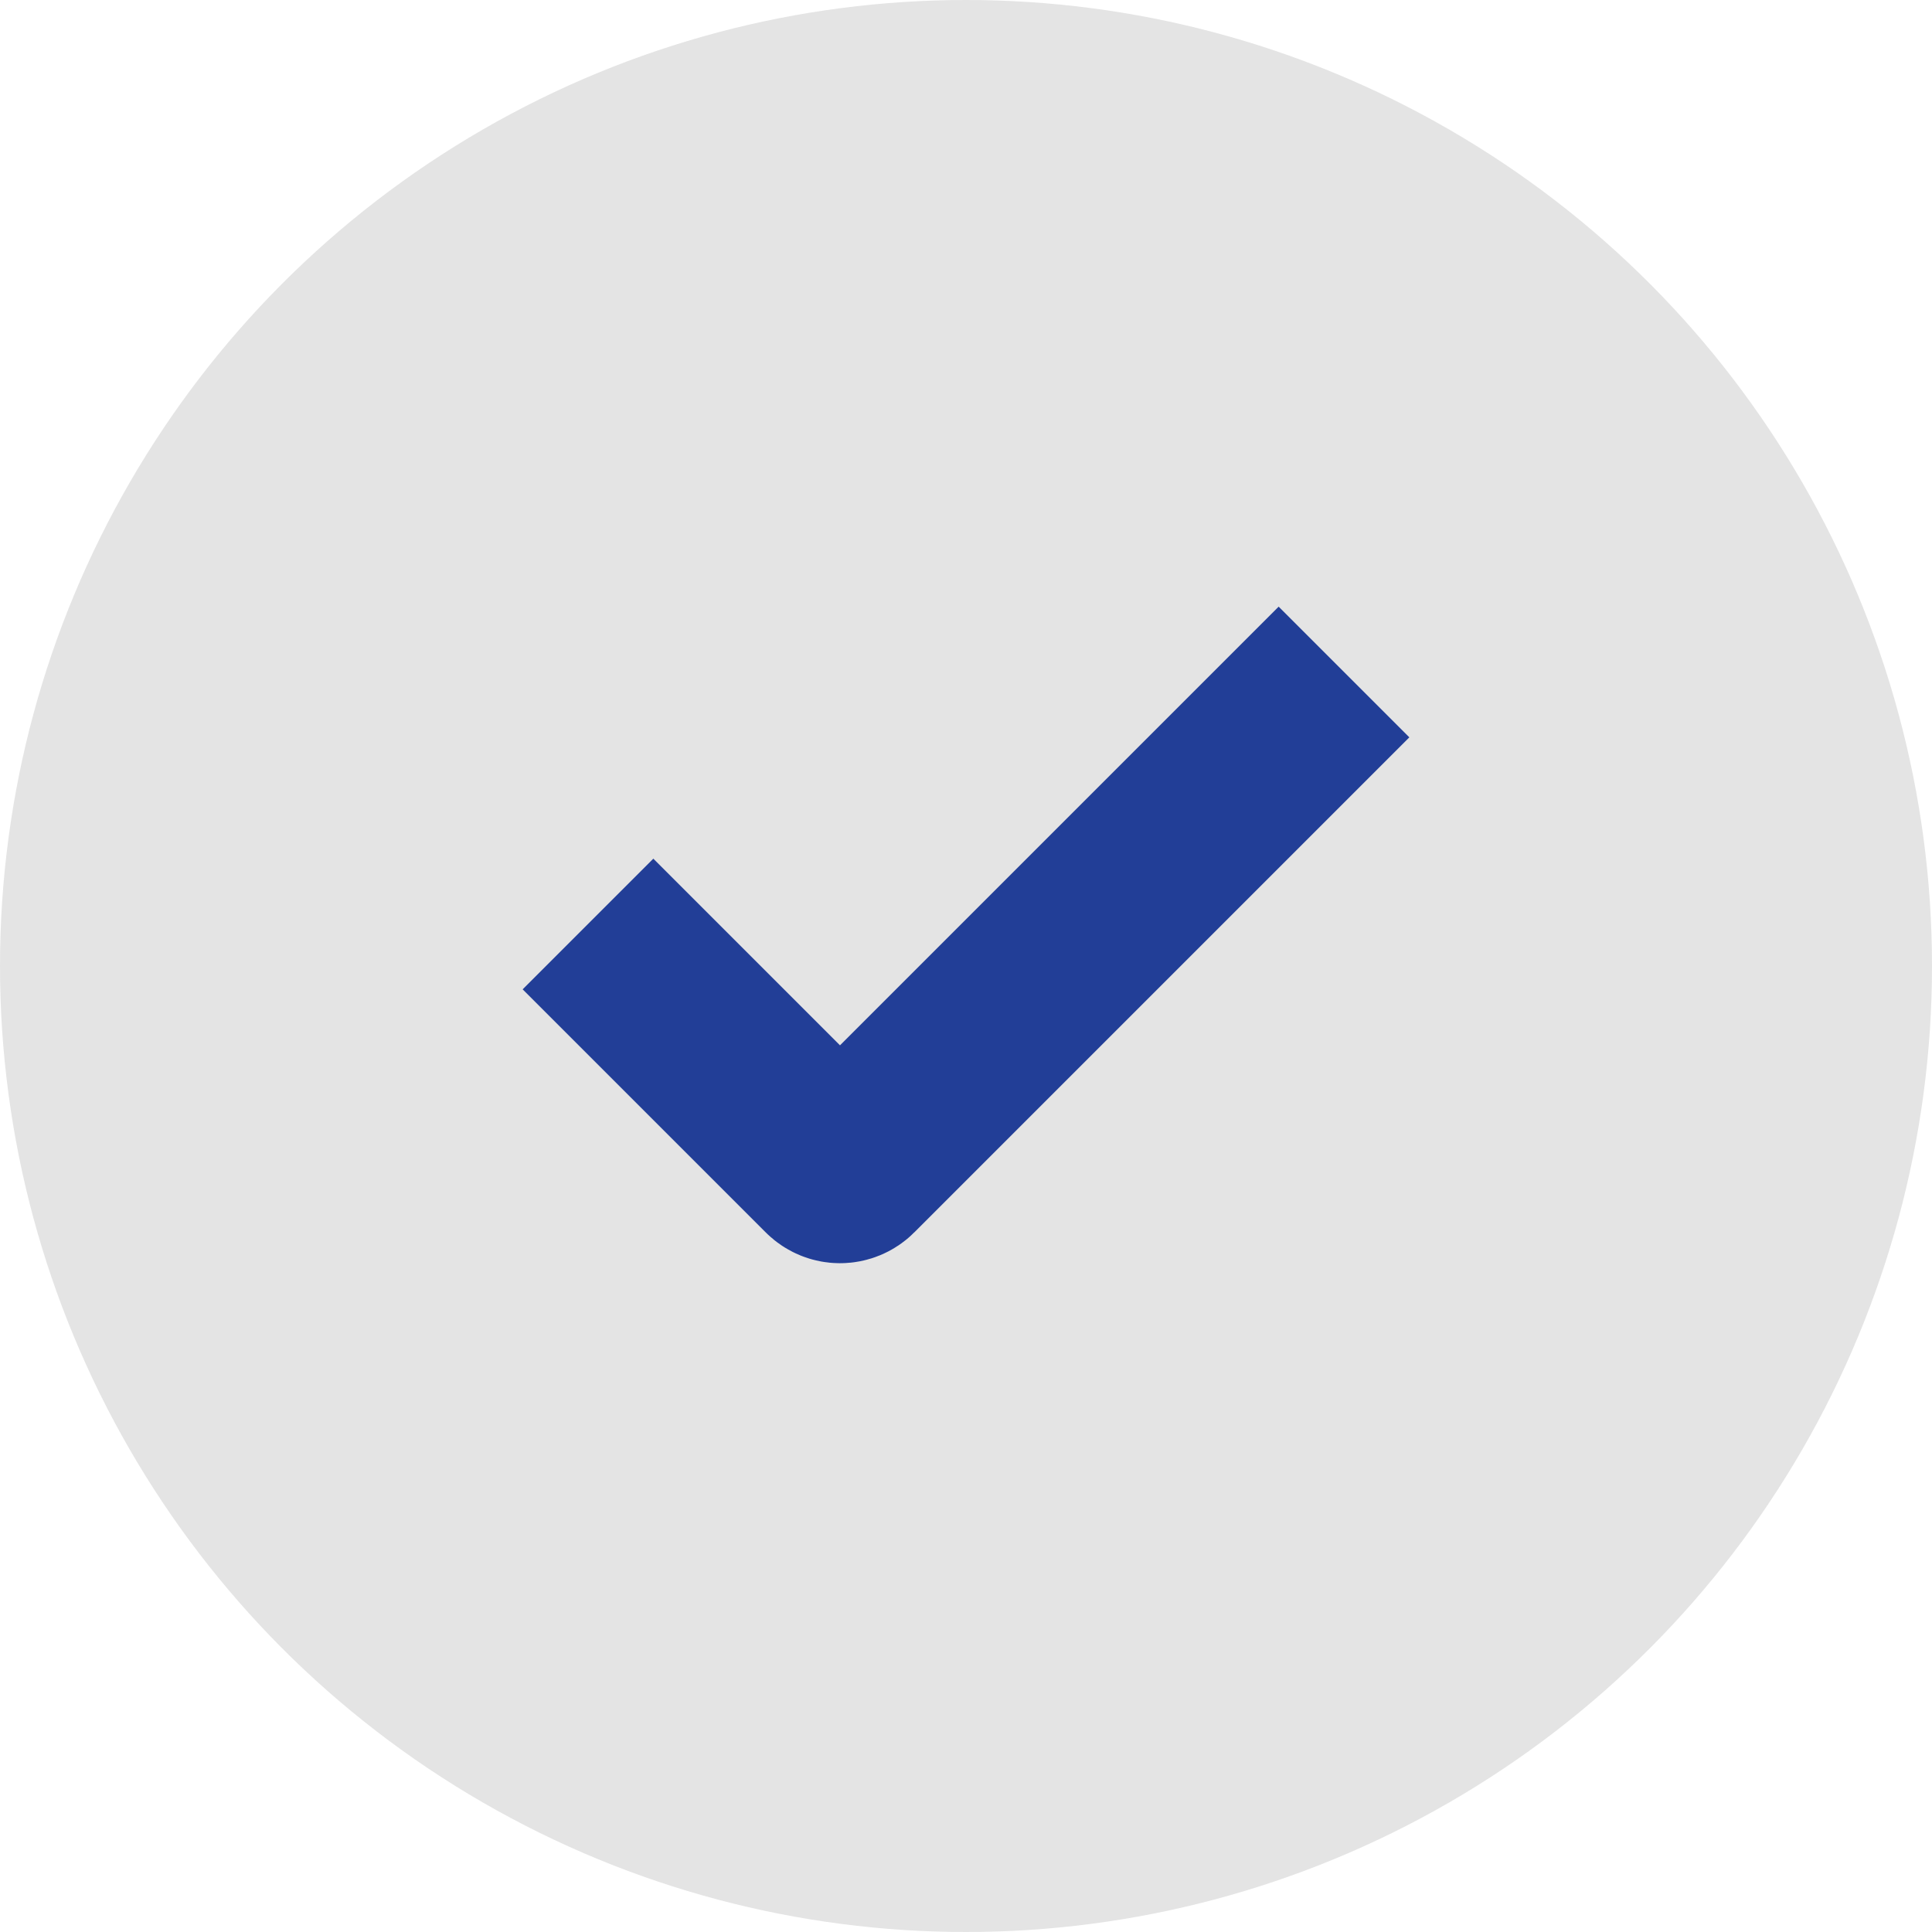 <?xml version="1.0" encoding="UTF-8"?> <svg xmlns="http://www.w3.org/2000/svg" width="23" height="23" viewBox="0 0 23 23" fill="none"><circle cx="11.5" cy="11.5" r="11.5" fill="#909090" fill-opacity="0.24"></circle><path d="M7 11L9.894 13.894C9.953 13.953 10.047 13.953 10.106 13.894L16 8" stroke="#223E97" stroke-width="2.2"></path></svg> 